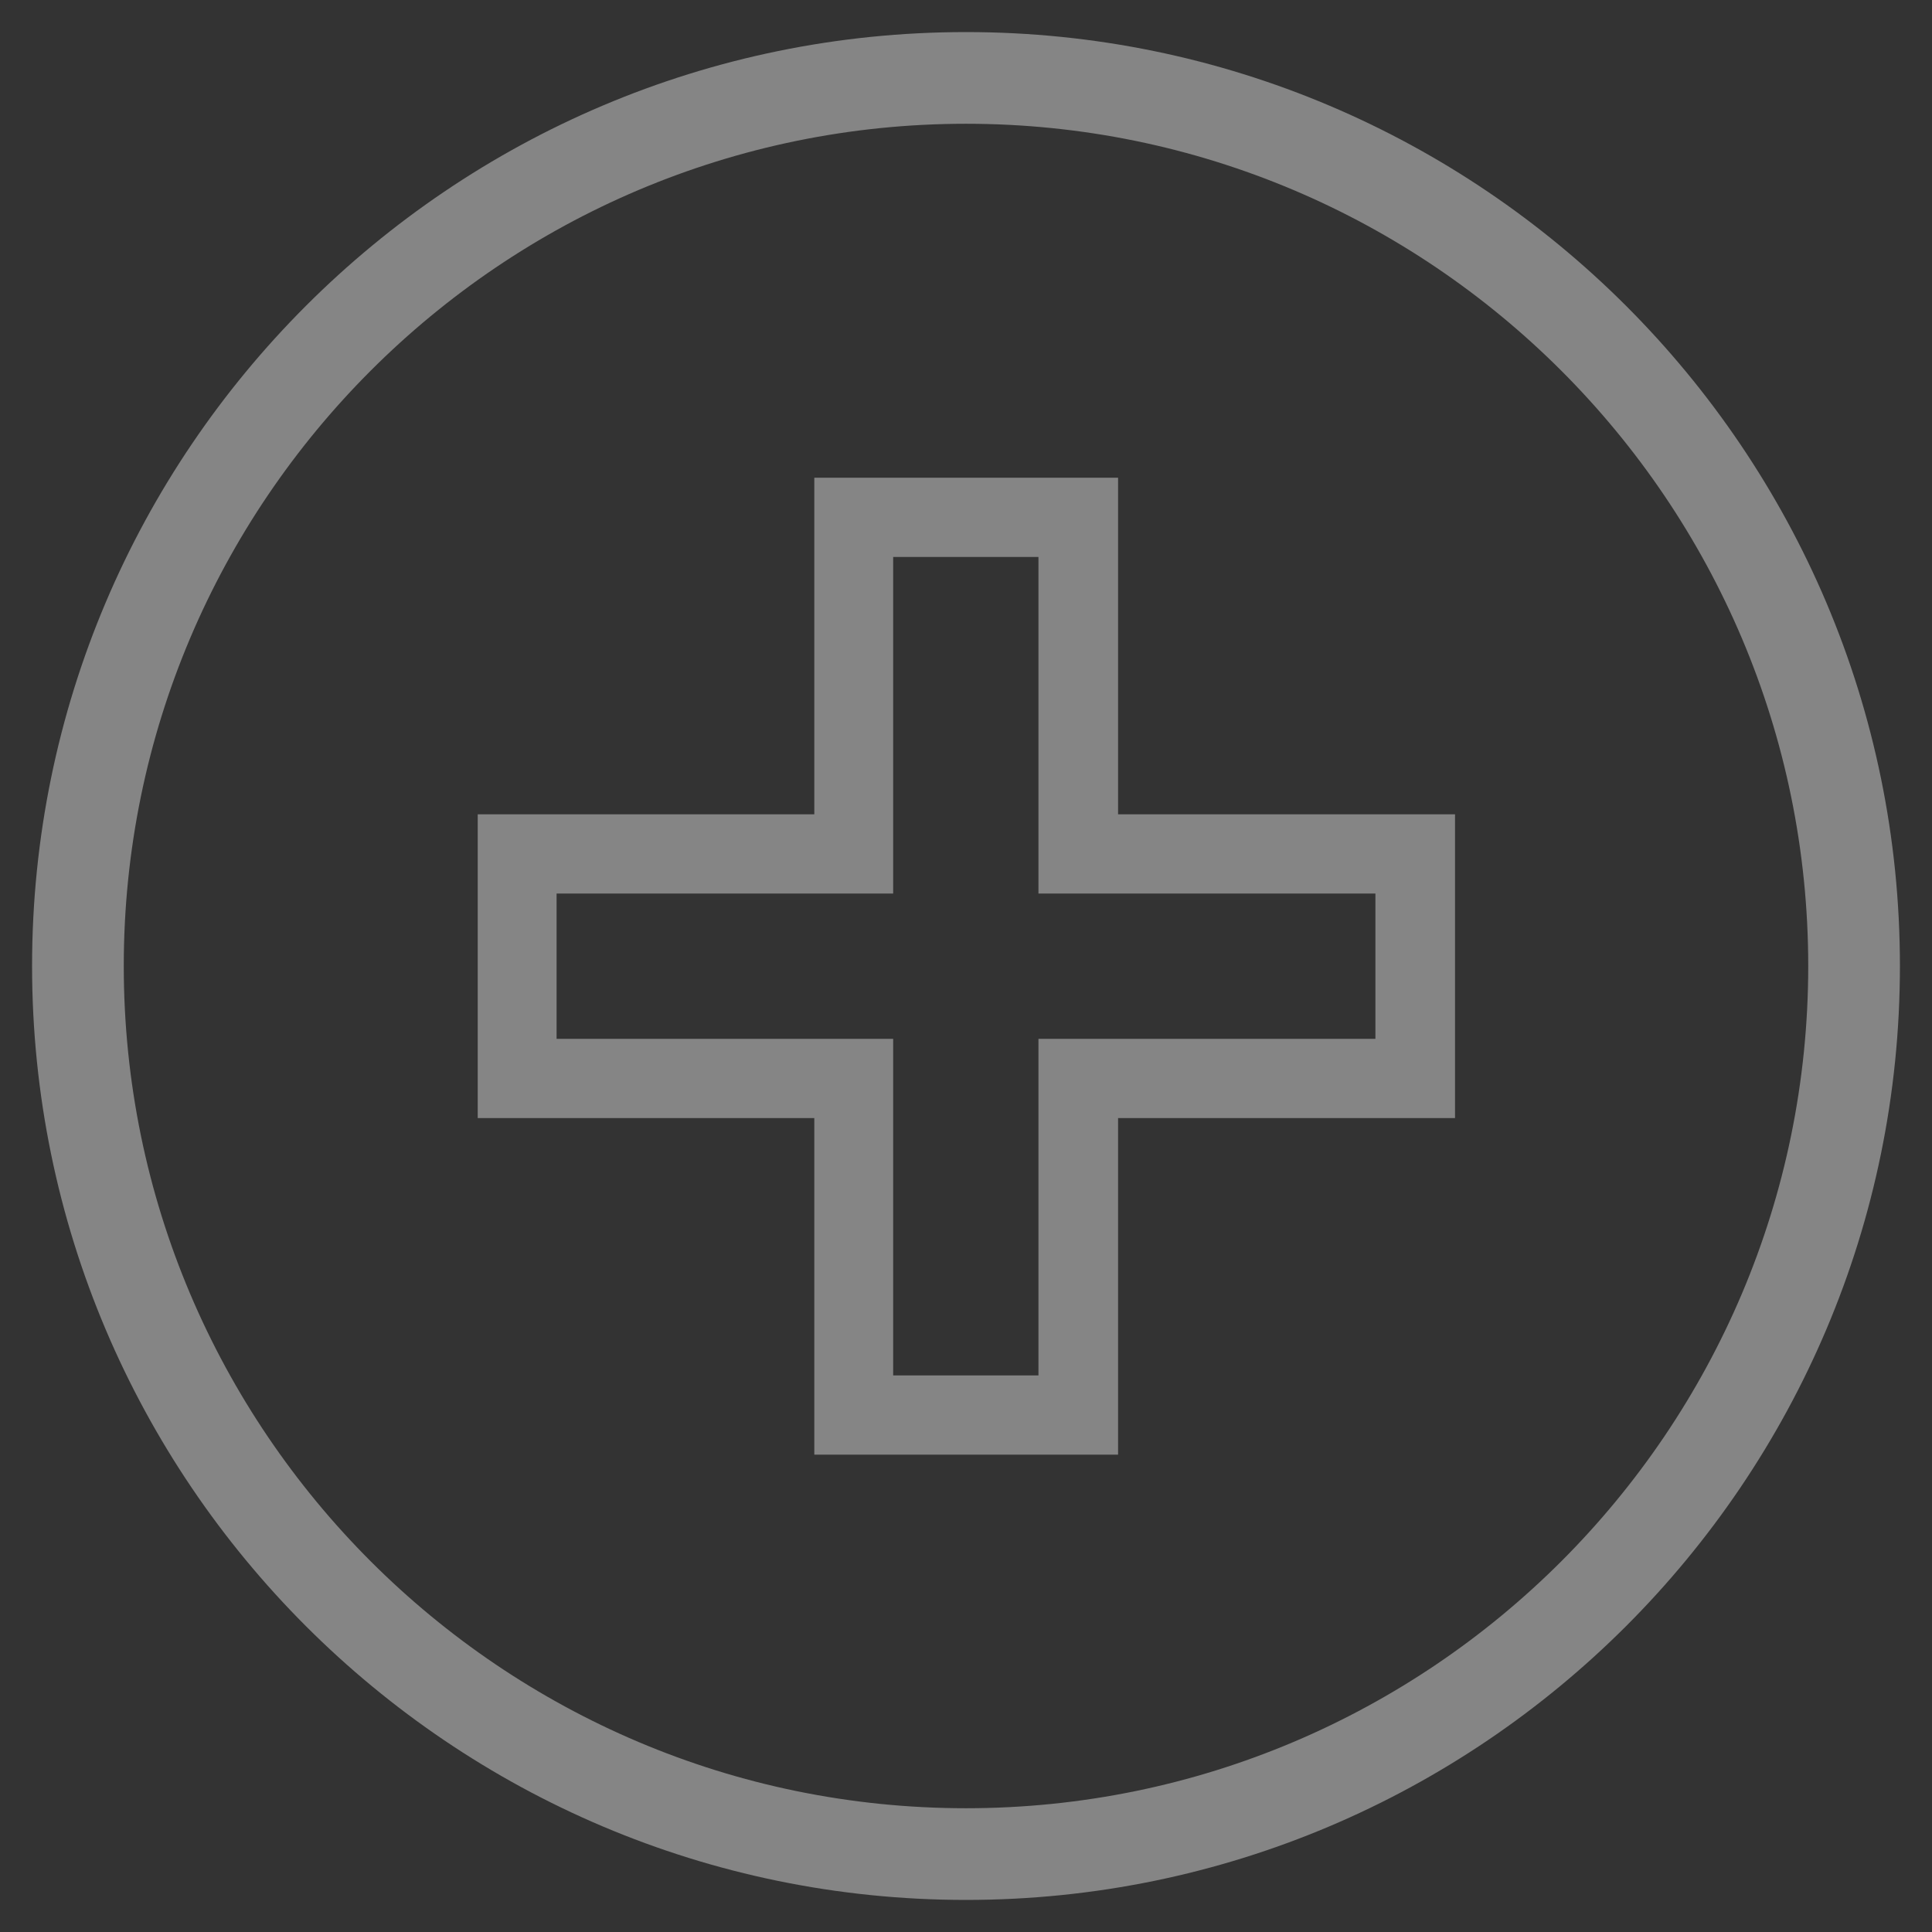 <?xml version="1.0" encoding="utf-8"?>
<!-- Generator: Adobe Illustrator 24.0.1, SVG Export Plug-In . SVG Version: 6.00 Build 0)  -->
<svg version="1.1" id="Layer_1" xmlns="http://www.w3.org/2000/svg" xmlns:xlink="http://www.w3.org/1999/xlink" x="0px" y="0px" width="99" height="99"
	 viewBox="0 0 512 512" xml:space="preserve"><rect x="0" y="0" width="512" height="512" fill="#333333" stroke="none"/><clipPath id="a"><rect class="a" width="99" height="99" transform="translate(35.777 0)"/></clipPath>
<style type="text/css">
	.st0{opacity:0.4;fill:#FFFFFF;enable-background:new    ;}
	.st1{opacity:0.4;}
	.st2{fill:#FFFFFF;}
</style>
<path class="st0" d="M256,8.5C119.5,8.5,8.5,119.5,8.5,256s111,247.5,247.5,247.5s247.5-111,247.5-247.5S392.5,8.5,256,8.5z
	 M256,479.2C132.9,479.2,32.8,379.1,32.8,256S132.9,32.8,256,32.8S479.2,132.9,479.2,256S379.1,479.2,256,479.2z"/>
<g class="st1">
	<g>
		<path class="st2" d="M296.3,385.5h-80.5v-89.2h-89.2v-80.5h89.2v-89.2h80.5v89.2h89.3v80.5h-89.3V385.5z M236.7,364.5h38.5v-89.2
			h89.3v-38.5h-89.3v-89.2h-38.5v89.2h-89.2v38.5h89.2L236.7,364.5L236.7,364.5z"/>
	</g>
</g>
</svg>
